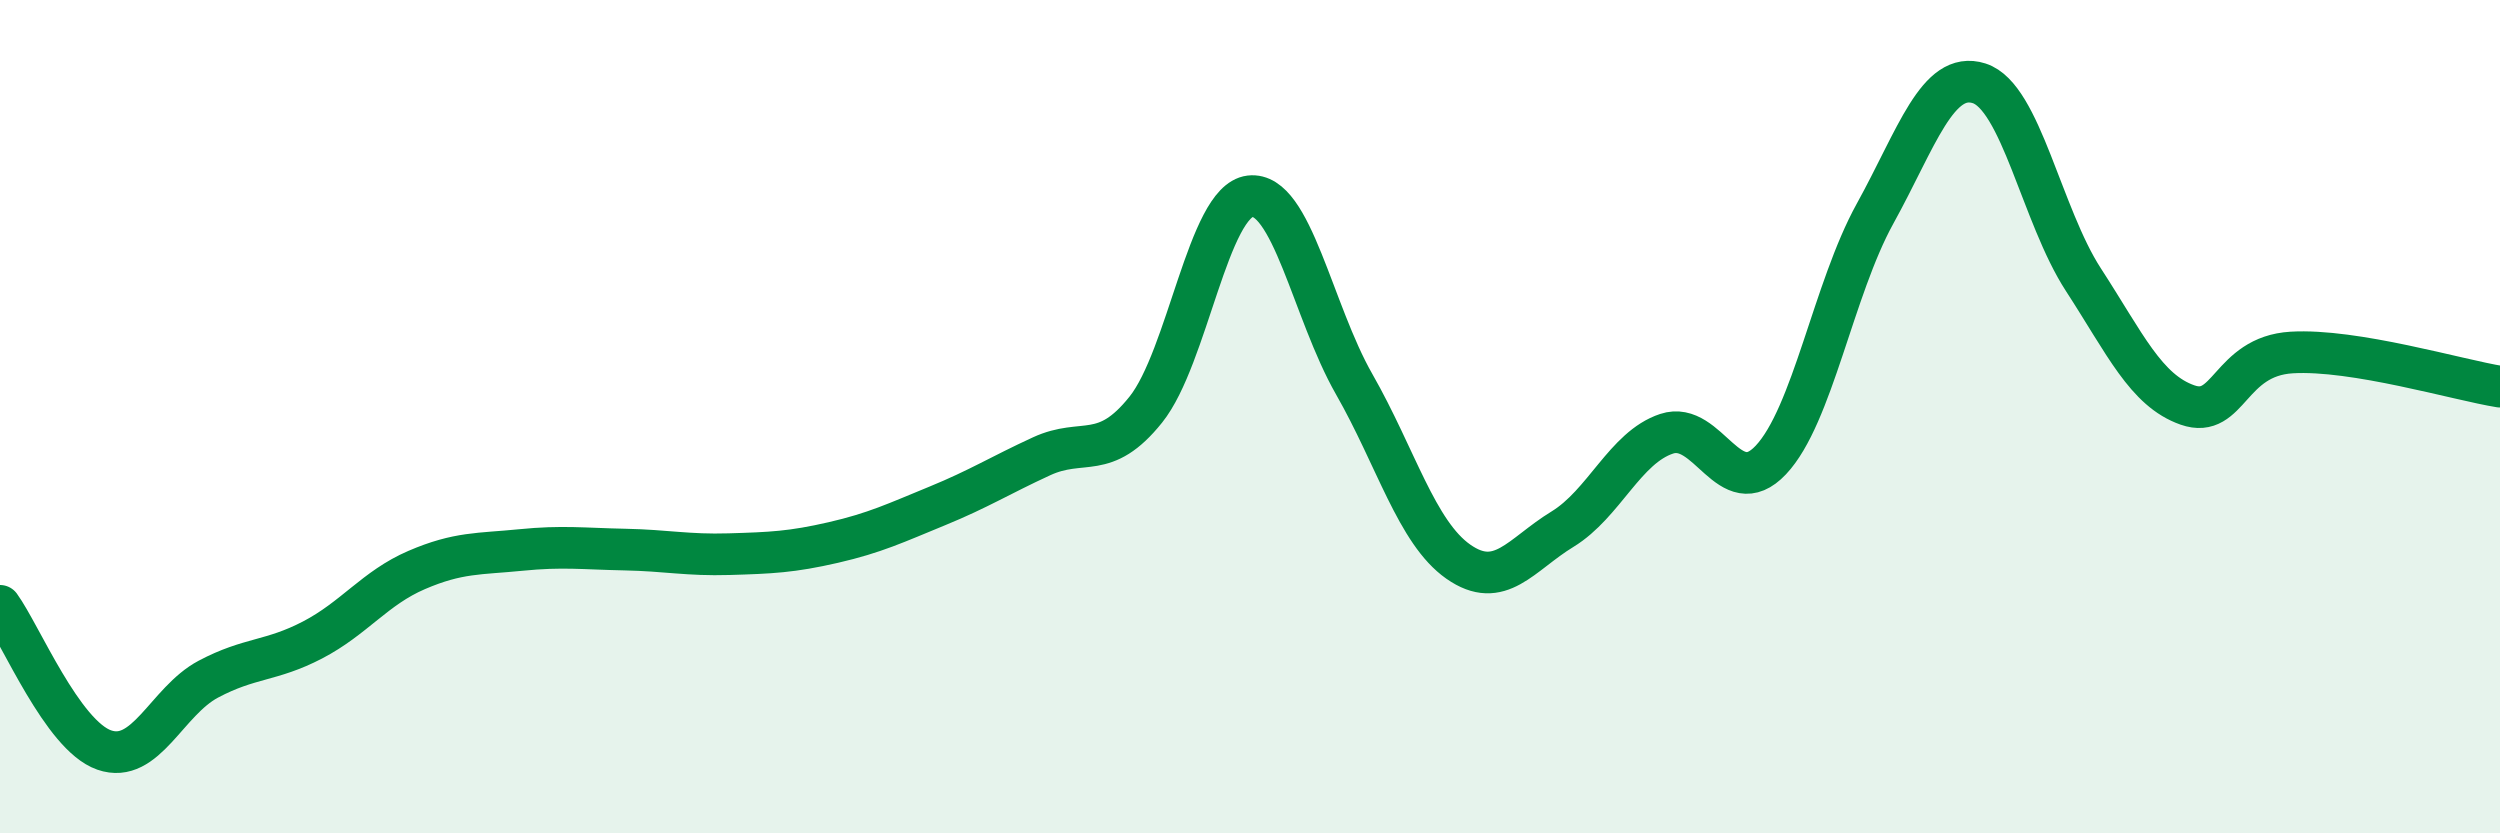
    <svg width="60" height="20" viewBox="0 0 60 20" xmlns="http://www.w3.org/2000/svg">
      <path
        d="M 0,14.54 C 0.5,15.23 1.5,17.65 2.5,18 C 3.5,18.35 4,16.83 5,16.3 C 6,15.77 6.5,15.88 7.5,15.36 C 8.5,14.84 9,14.11 10,13.68 C 11,13.25 11.5,13.3 12.5,13.2 C 13.5,13.1 14,13.17 15,13.19 C 16,13.21 16.5,13.33 17.5,13.3 C 18.5,13.27 19,13.25 20,13.02 C 21,12.79 21.5,12.55 22.5,12.14 C 23.5,11.73 24,11.41 25,10.95 C 26,10.49 26.5,11.08 27.5,9.83 C 28.5,8.58 29,4.83 30,4.71 C 31,4.59 31.5,7.47 32.5,9.22 C 33.5,10.97 34,12.78 35,13.48 C 36,14.18 36.5,13.31 37.5,12.7 C 38.5,12.09 39,10.74 40,10.41 C 41,10.08 41.5,12.1 42.5,11.04 C 43.5,9.98 44,6.94 45,5.13 C 46,3.32 46.5,1.68 47.5,2 C 48.5,2.32 49,5.17 50,6.71 C 51,8.25 51.5,9.37 52.5,9.72 C 53.5,10.07 53.5,8.55 55,8.46 C 56.5,8.37 59,9.12 60,9.28L60 20L0 20Z"
        fill="#008740"
        opacity="0.1"
        stroke-linecap="round"
        stroke-linejoin="round"
      />
      <path
        d="M 0,14.54 C 0.5,15.23 1.5,17.65 2.5,18 C 3.5,18.35 4,16.83 5,16.3 C 6,15.77 6.5,15.88 7.5,15.36 C 8.5,14.84 9,14.11 10,13.68 C 11,13.25 11.5,13.3 12.5,13.2 C 13.5,13.1 14,13.17 15,13.19 C 16,13.21 16.5,13.33 17.5,13.3 C 18.5,13.27 19,13.25 20,13.02 C 21,12.79 21.5,12.55 22.5,12.14 C 23.5,11.73 24,11.41 25,10.95 C 26,10.49 26.5,11.08 27.5,9.83 C 28.5,8.58 29,4.83 30,4.71 C 31,4.59 31.5,7.47 32.5,9.22 C 33.5,10.97 34,12.78 35,13.48 C 36,14.18 36.5,13.31 37.5,12.7 C 38.5,12.09 39,10.74 40,10.41 C 41,10.08 41.5,12.1 42.5,11.04 C 43.5,9.98 44,6.94 45,5.13 C 46,3.32 46.5,1.68 47.5,2 C 48.5,2.32 49,5.17 50,6.71 C 51,8.25 51.5,9.37 52.5,9.72 C 53.5,10.07 53.5,8.55 55,8.46 C 56.5,8.37 59,9.12 60,9.28"
        stroke="#008740"
        stroke-width="1"
        fill="none"
        stroke-linecap="round"
        stroke-linejoin="round"
      />
    </svg>
  